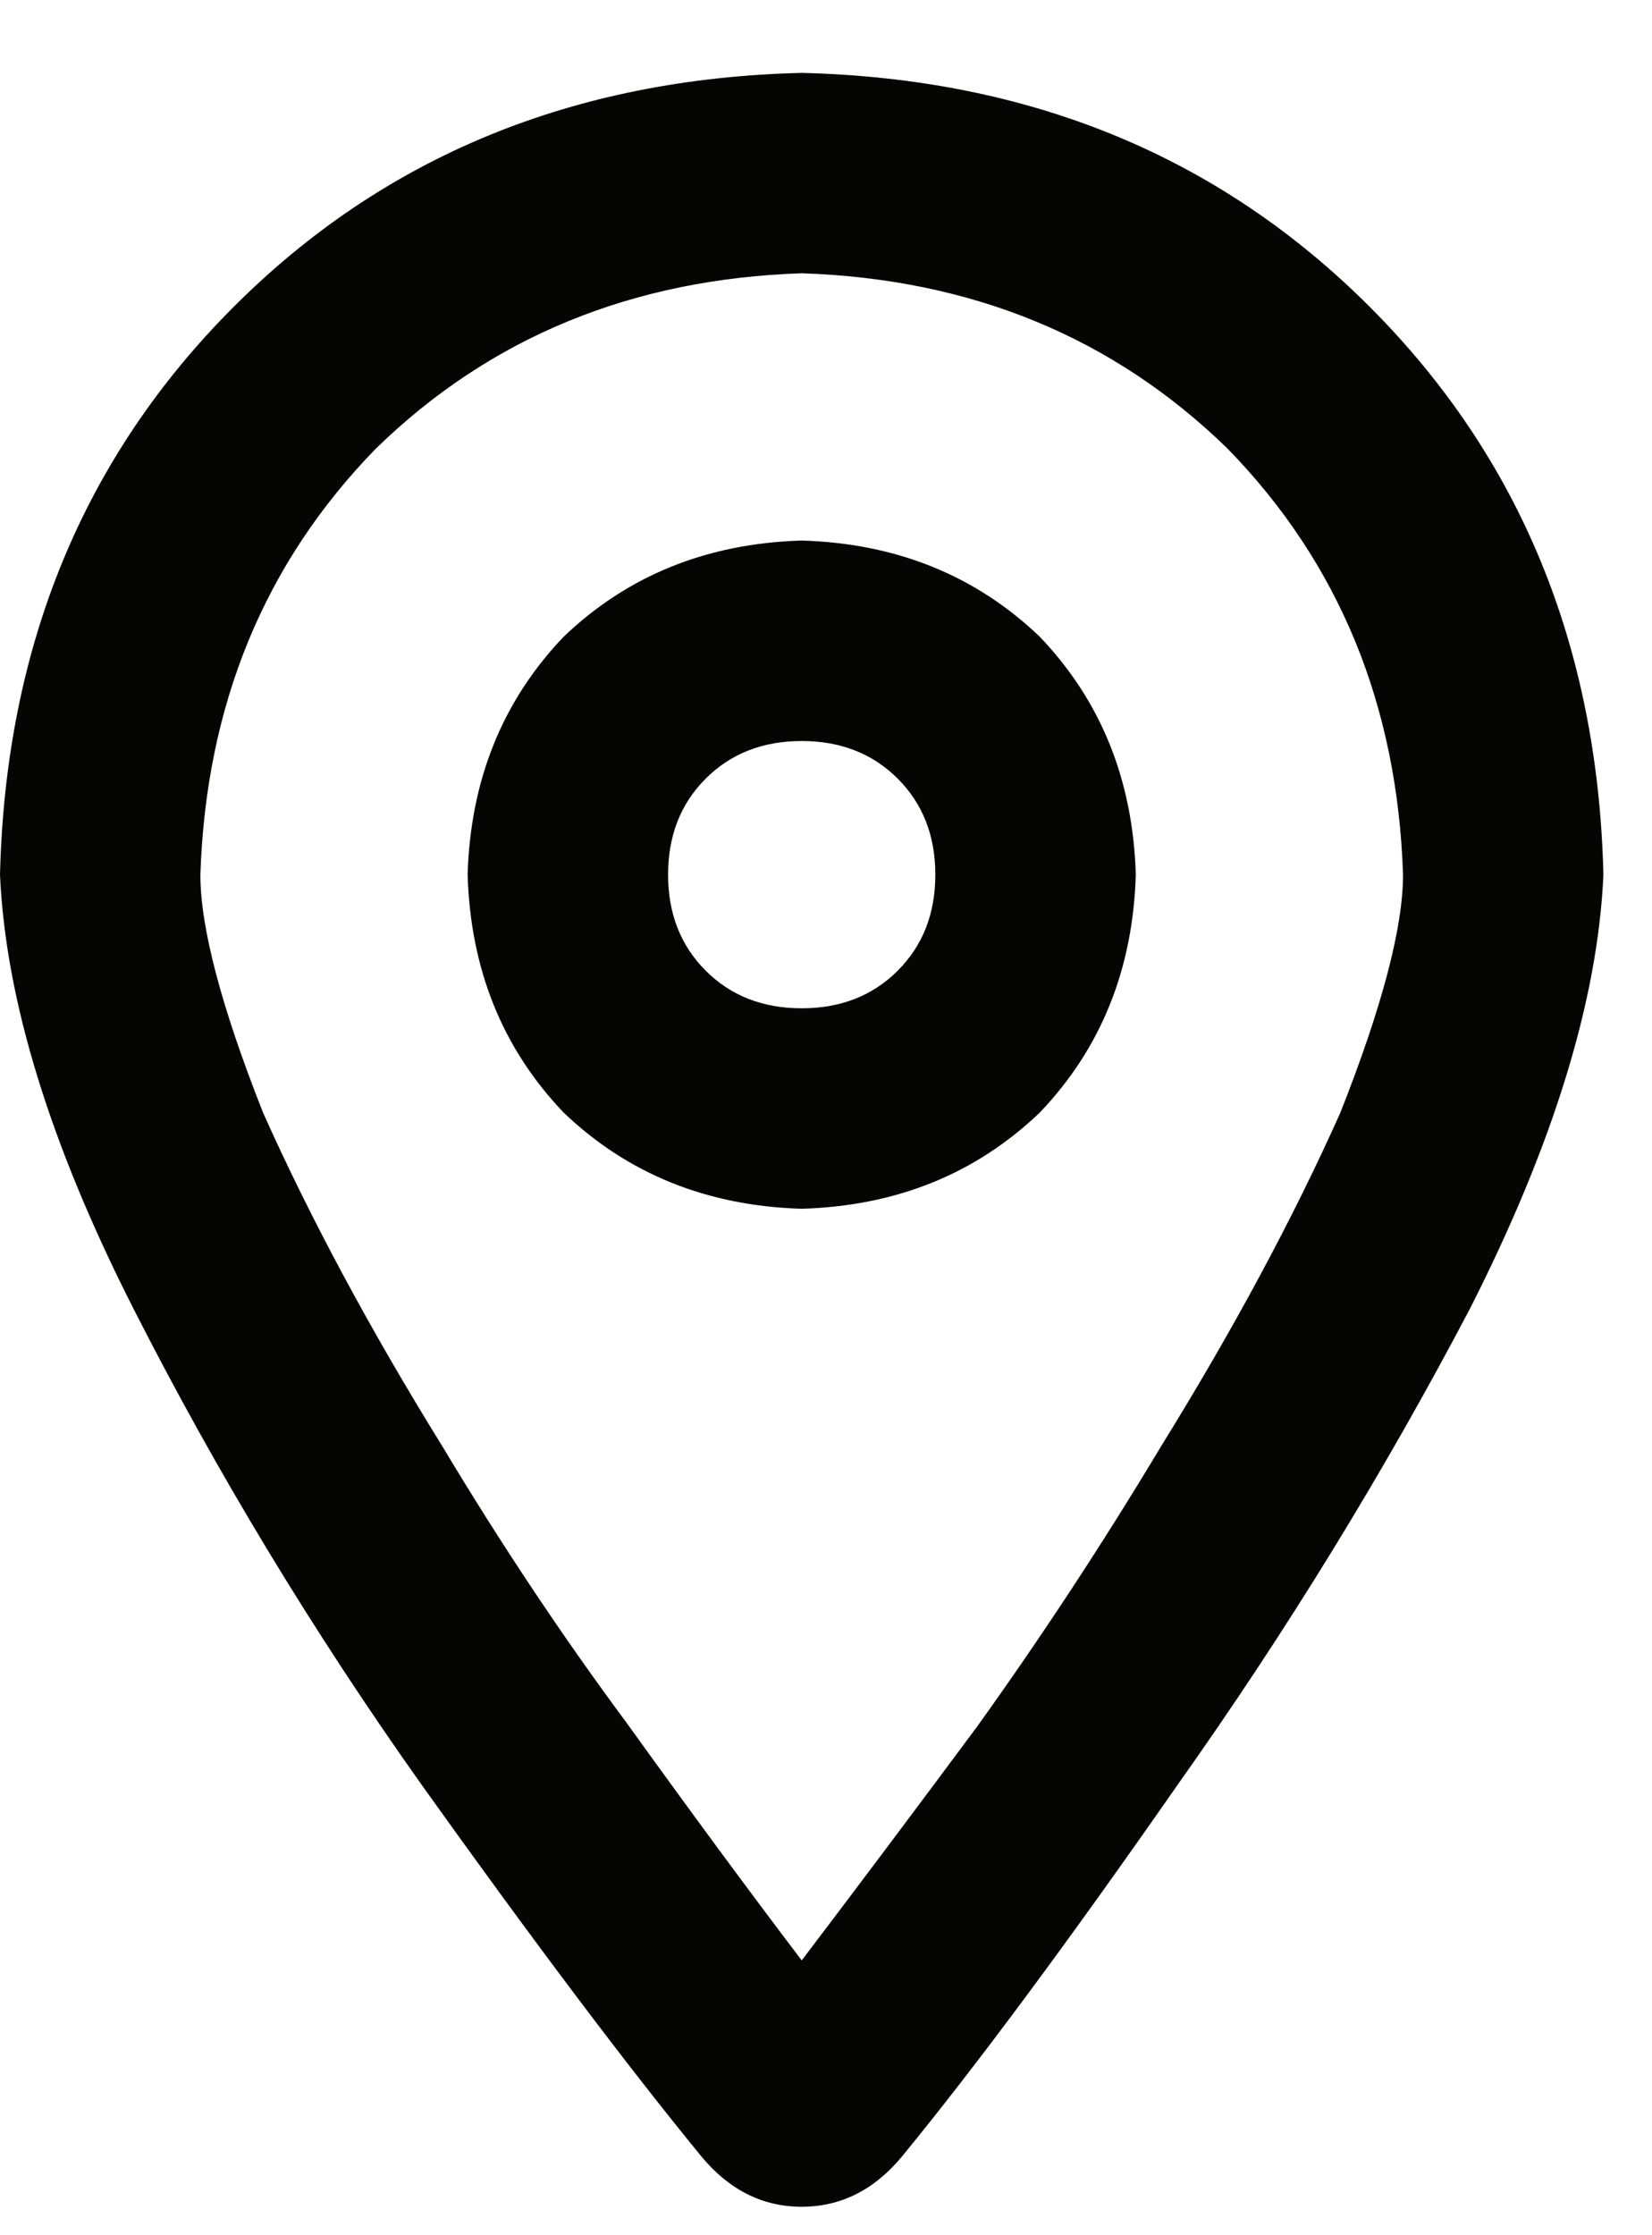 <svg xmlns="http://www.w3.org/2000/svg" fill="none" viewBox="0 0 17 23" height="23" width="17">
<path fill="#050602" d="M11.688 9C11.659 9.974 11.329 10.79 10.699 11.449C10.04 12.079 9.224 12.409 8.25 12.438C7.276 12.409 6.46 12.079 5.801 11.449C5.171 10.79 4.841 9.974 4.812 9C4.841 8.026 5.171 7.21 5.801 6.551C6.46 5.921 7.276 5.591 8.25 5.562C9.224 5.591 10.04 5.921 10.699 6.551C11.329 7.21 11.659 8.026 11.688 9ZM8.25 7.625C7.849 7.625 7.52 7.754 7.262 8.012C7.004 8.27 6.875 8.599 6.875 9C6.875 9.401 7.004 9.73 7.262 9.988C7.52 10.246 7.849 10.375 8.25 10.375C8.651 10.375 8.98 10.246 9.238 9.988C9.496 9.73 9.625 9.401 9.625 9C9.625 8.599 9.496 8.27 9.238 8.012C8.98 7.754 8.651 7.625 8.25 7.625ZM16.5 9C16.443 10.289 15.984 11.779 15.125 13.469C14.237 15.159 13.234 16.792 12.117 18.367C11 19.971 10.055 21.246 9.281 22.191C8.995 22.535 8.651 22.707 8.25 22.707C7.849 22.707 7.505 22.535 7.219 22.191C6.445 21.246 5.486 19.971 4.34 18.367C3.223 16.792 2.234 15.159 1.375 13.469C0.516 11.779 0.057 10.289 0 9C0.057 6.651 0.859 4.703 2.406 3.156C3.953 1.609 5.901 0.807 8.25 0.75C10.599 0.807 12.547 1.609 14.094 3.156C15.641 4.703 16.443 6.651 16.5 9ZM8.25 2.812C6.503 2.87 5.042 3.471 3.867 4.617C2.721 5.792 2.12 7.253 2.062 9C2.062 9.544 2.277 10.361 2.707 11.449C3.194 12.538 3.81 13.684 4.555 14.887C5.156 15.889 5.786 16.835 6.445 17.723C7.104 18.639 7.706 19.456 8.25 20.172C8.794 19.456 9.396 18.654 10.055 17.766C10.713 16.849 11.344 15.889 11.945 14.887C12.69 13.684 13.306 12.538 13.793 11.449C14.223 10.361 14.438 9.544 14.438 9C14.38 7.253 13.779 5.792 12.633 4.617C11.458 3.471 9.997 2.87 8.25 2.812Z"></path>
</svg>
